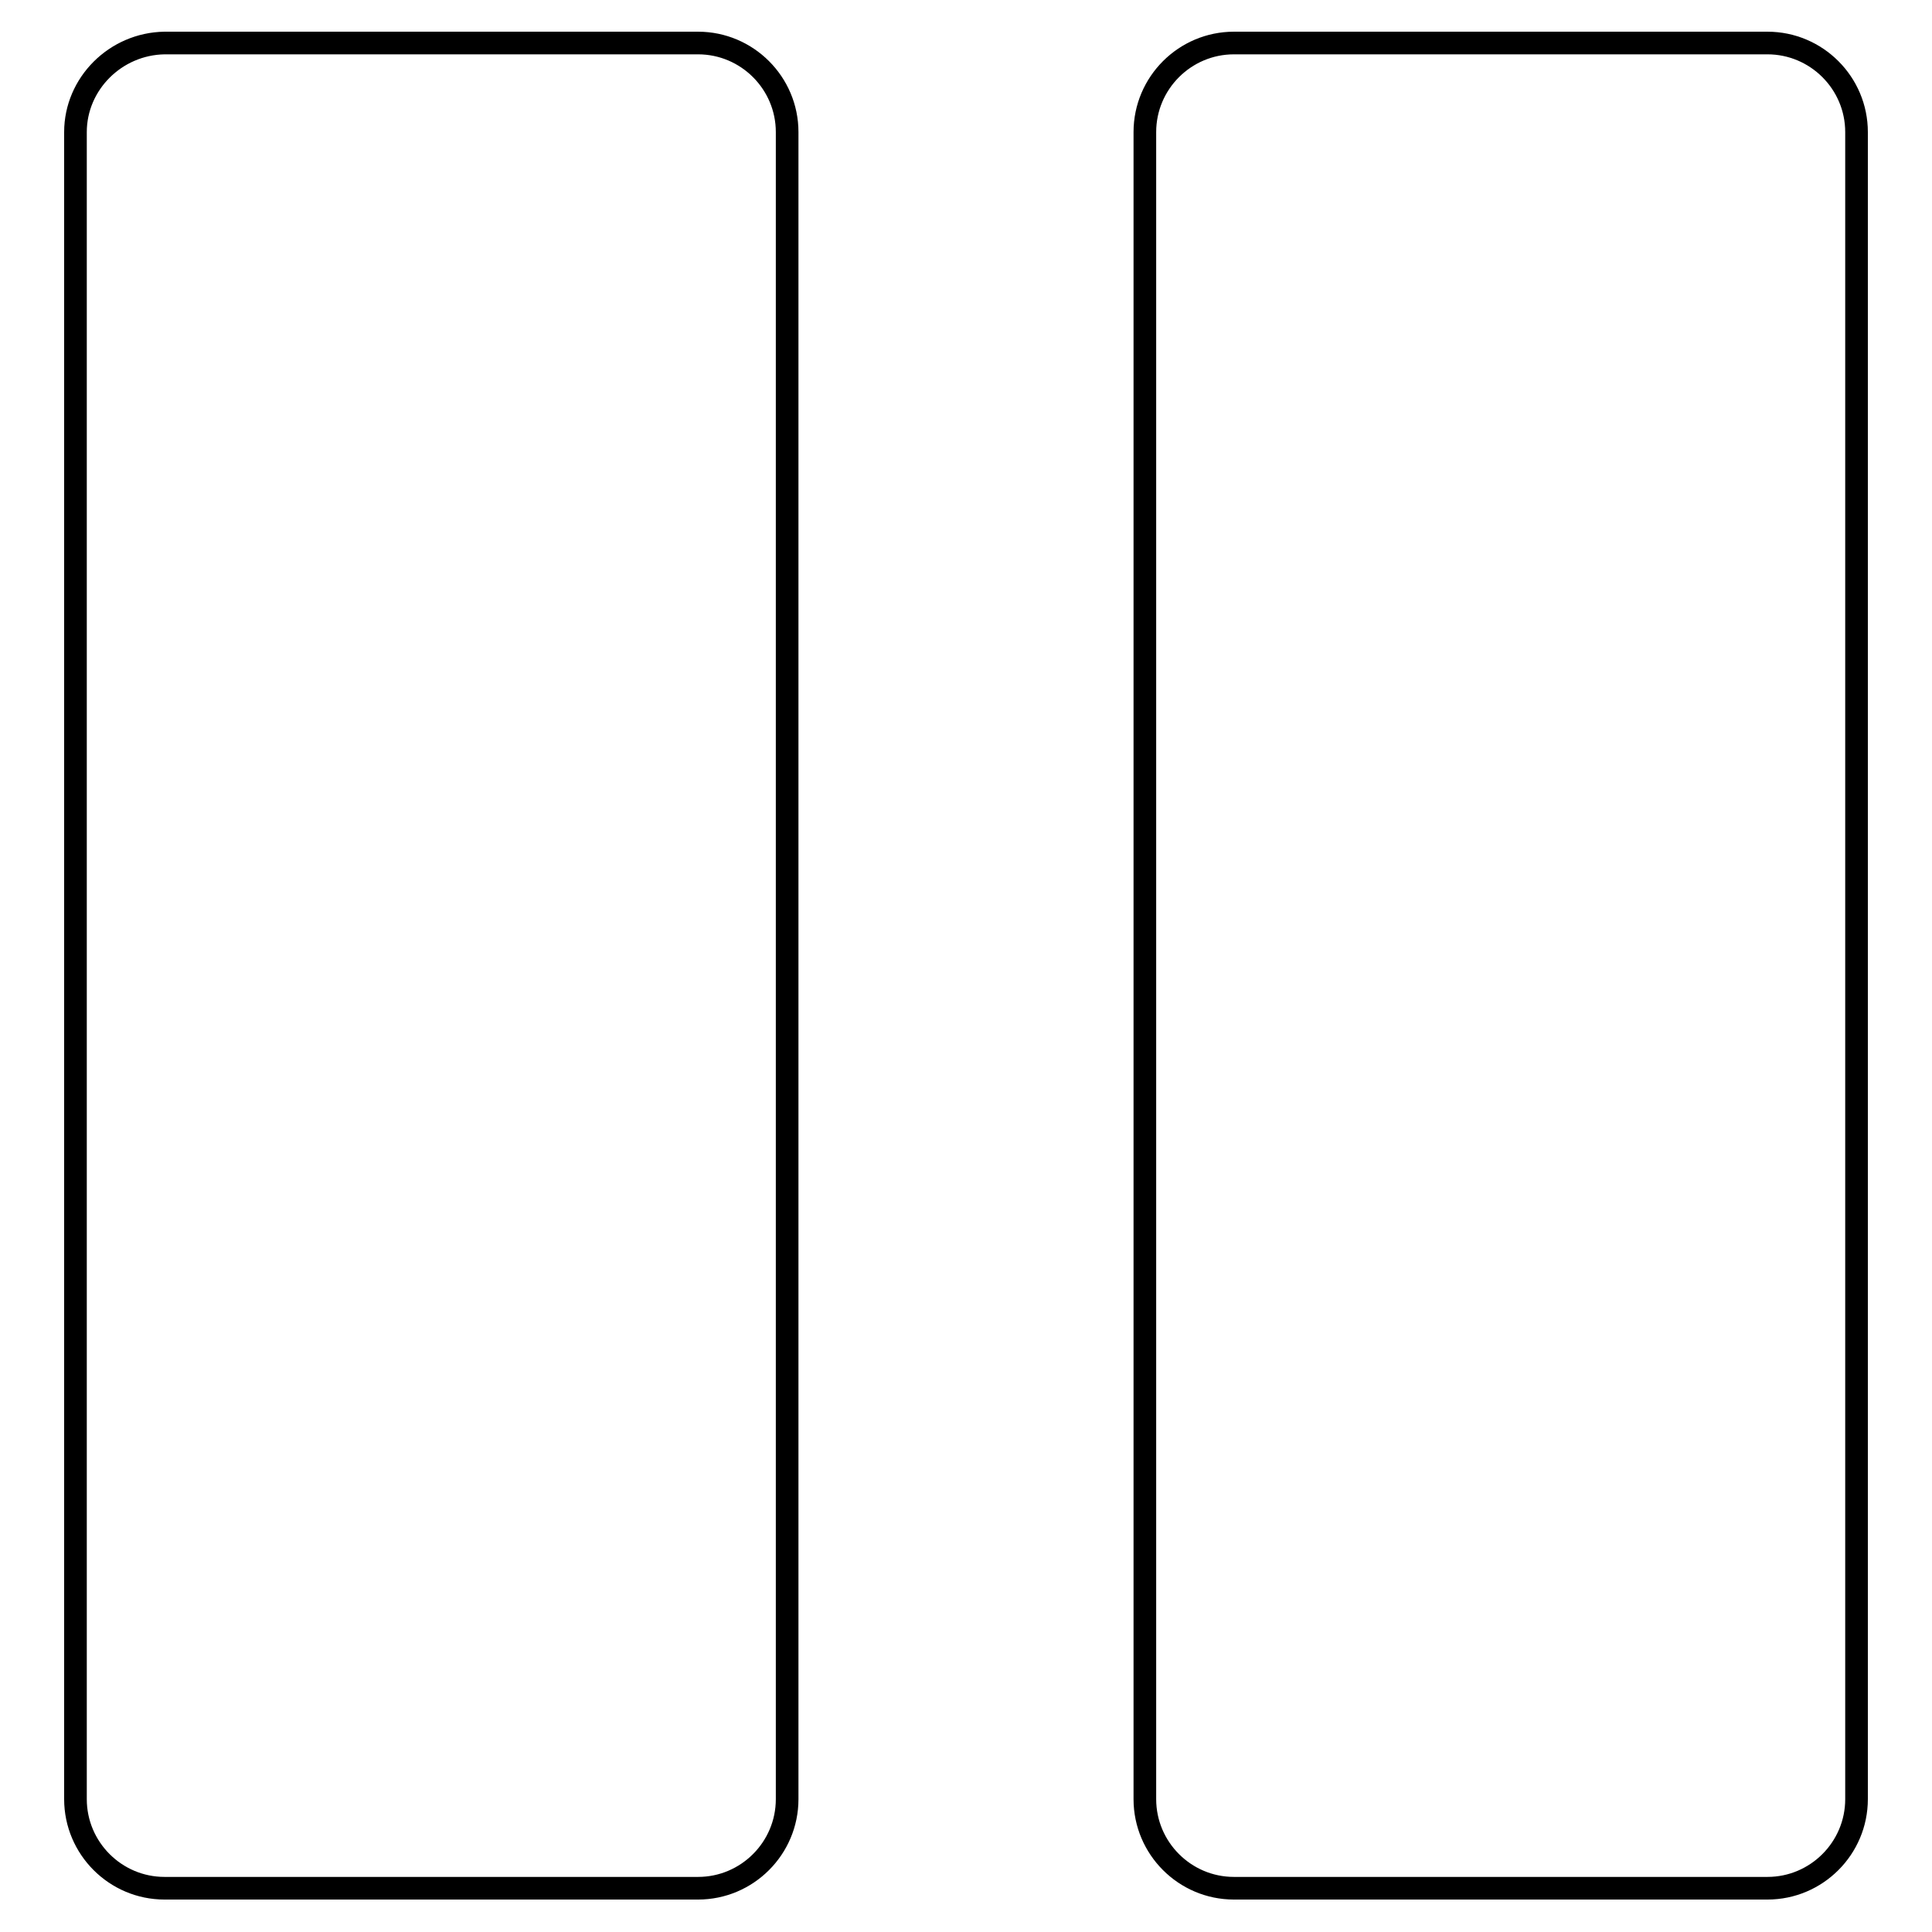 <?xml version="1.0" encoding="utf-8"?>
<!-- Svg Vector Icons : http://www.onlinewebfonts.com/icon -->
<!DOCTYPE svg PUBLIC "-//W3C//DTD SVG 1.1//EN" "http://www.w3.org/Graphics/SVG/1.1/DTD/svg11.dtd">
<svg version="1.1" xmlns="http://www.w3.org/2000/svg" xmlns:xlink="http://www.w3.org/1999/xlink" x="0px" y="0px" viewBox="0 0 256 256" enable-background="new 0 0 256 256" xml:space="preserve">
<g><g><g><path stroke-width="3" fill-opacity="0" stroke="#000000"  d="M234.2,250.2c6.5,0,11.8-5.3,11.8-11.8V17.5c0-6.5-5.3-11.8-11.8-11.8h-70.7c-6.5,0-11.8,5.3-11.8,11.8v220.9c0,6.5,5.3,11.8,11.8,11.8L234.2,250.2L234.2,250.2z"/><path stroke-width="3" fill-opacity="0" stroke="#000000"  d="M92.5,250.2c6.5,0,11.8-5.3,11.8-11.8V17.5c0-6.5-5.3-11.8-11.8-11.8H21.8C15.3,5.8,10,11.1,10,17.5v220.9c0,6.5,5.3,11.8,11.8,11.8L92.5,250.2L92.5,250.2z"/></g><g></g><g></g><g></g><g></g><g></g><g></g><g></g><g></g><g></g><g></g><g></g><g></g><g></g><g></g><g></g></g></g>
</svg>